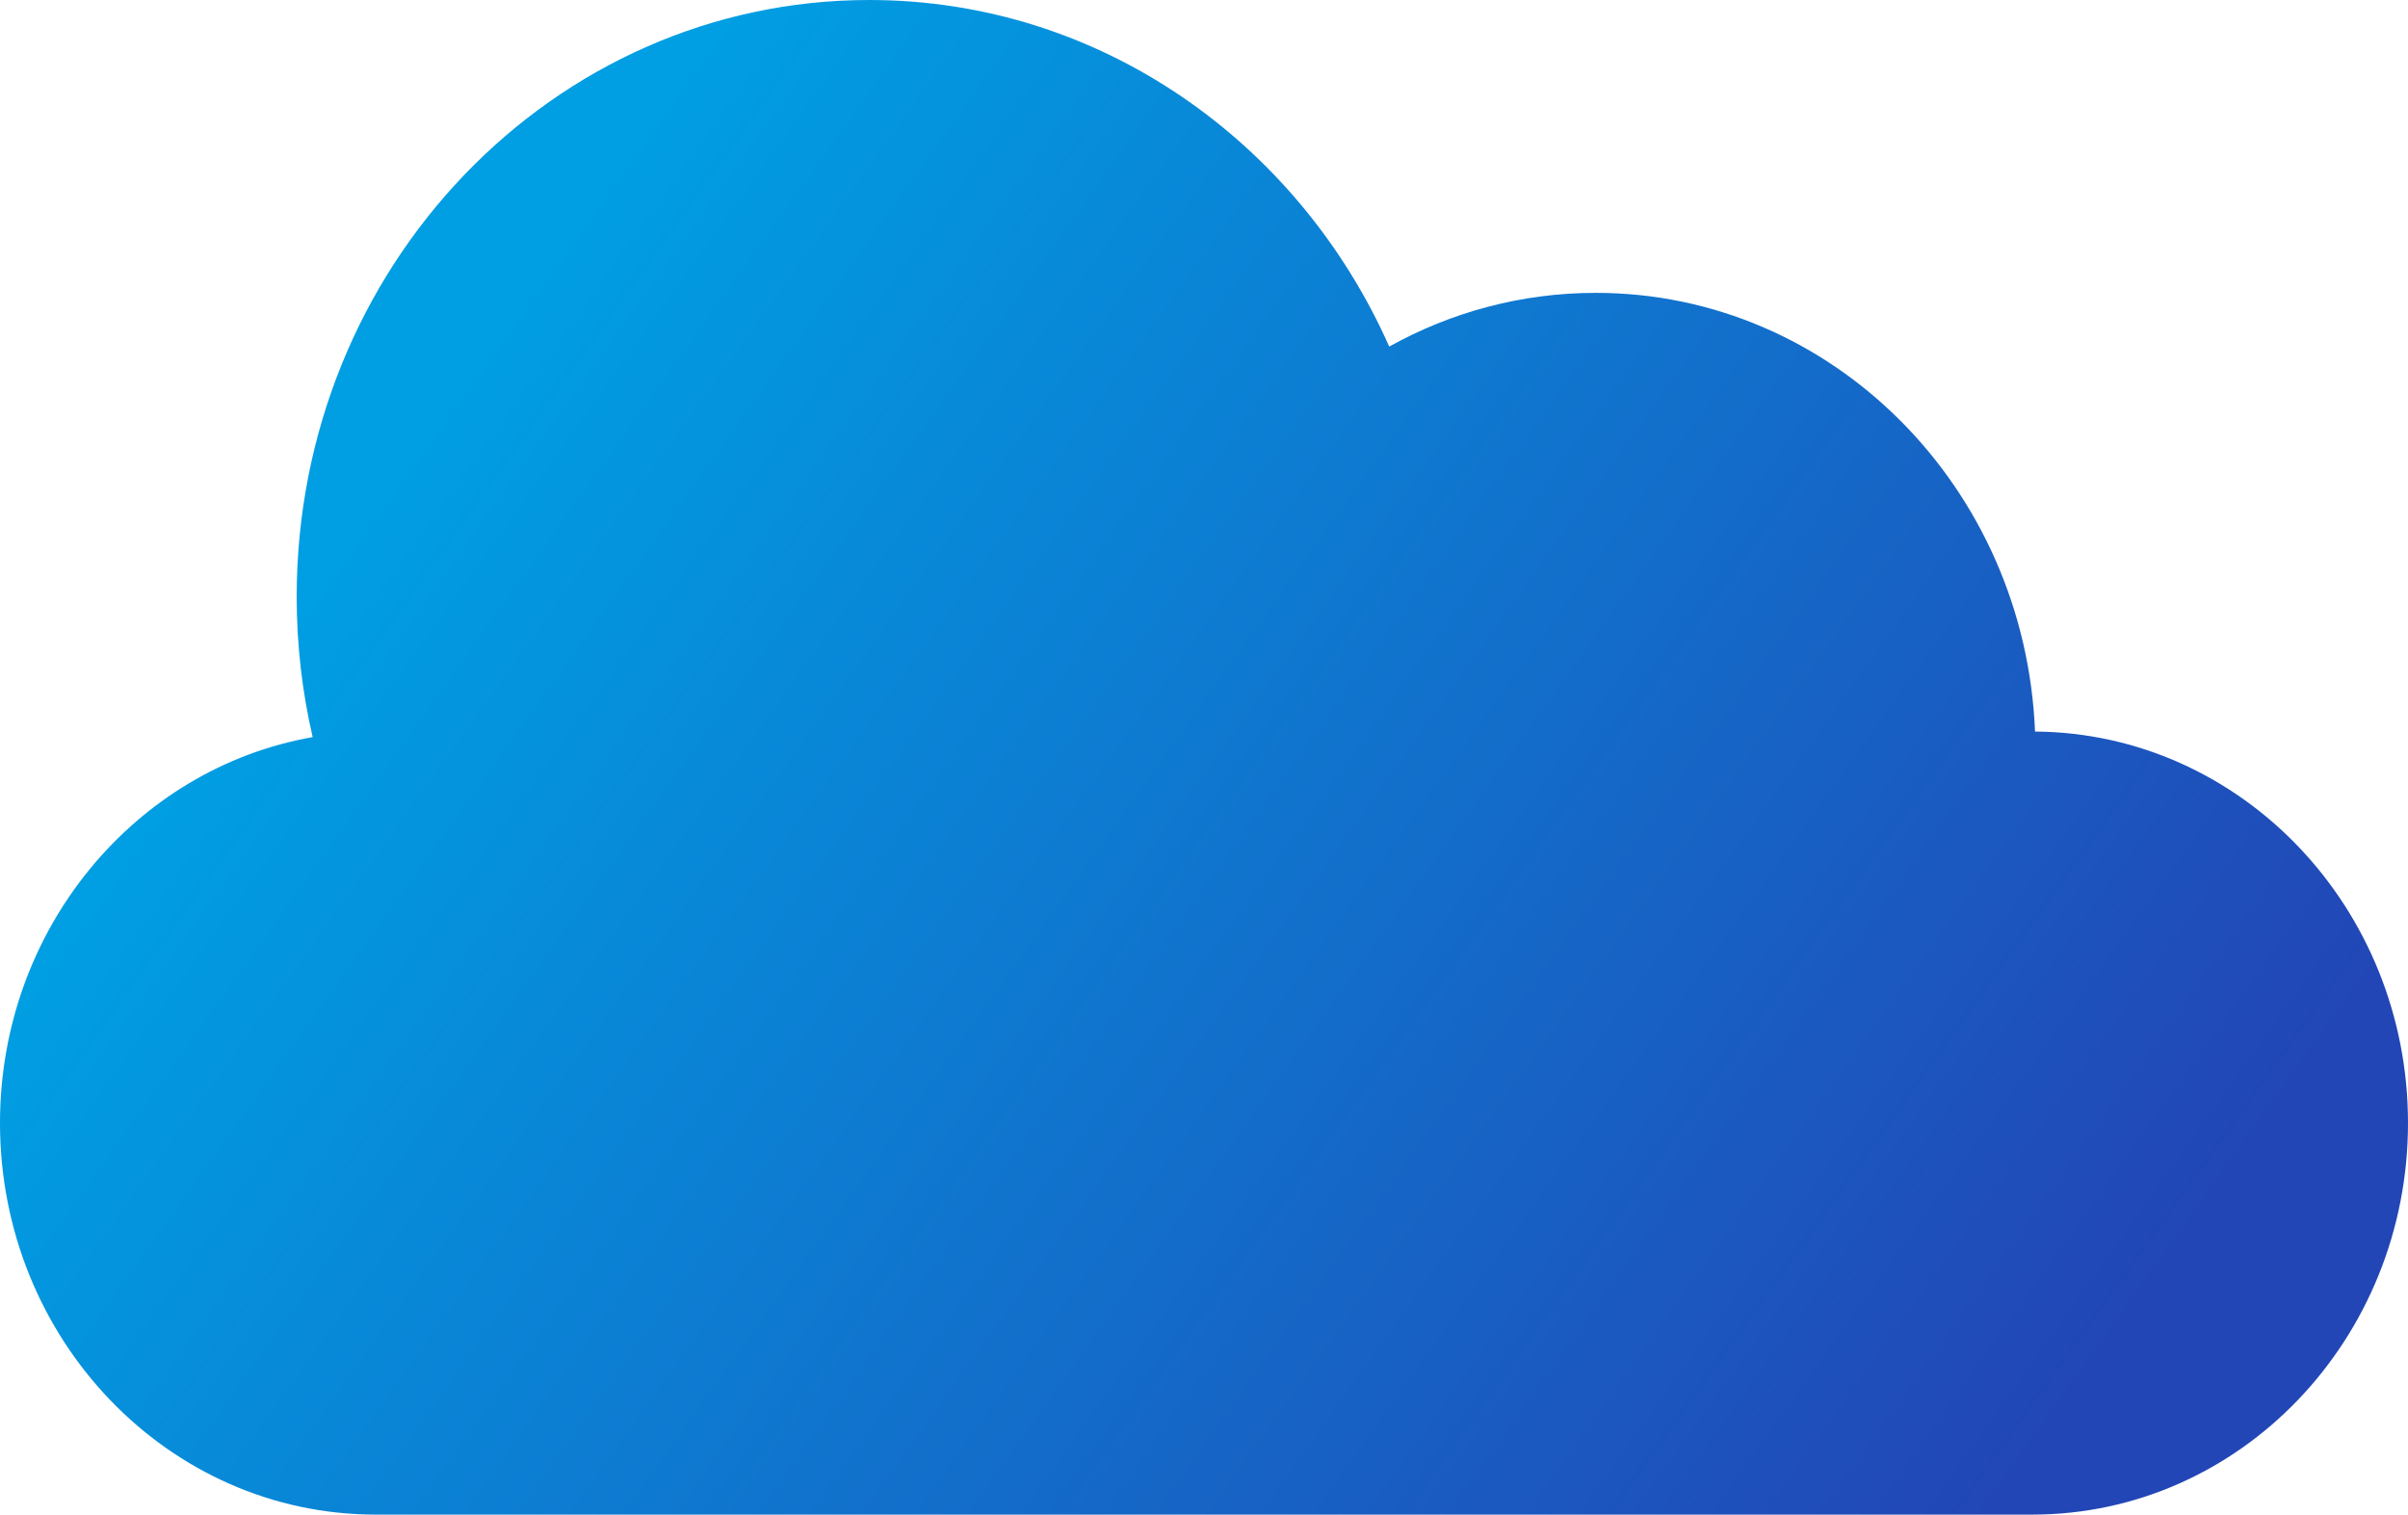 <svg width="62" height="39" viewBox="0 0 62 39" version="1.1" xmlns="http://www.w3.org/2000/svg" xmlns:xlink="http://www.w3.org/1999/xlink">
    <!-- Generator: Sketch 62 (91390) - https://sketch.com -->
    <title>Path1A4BED9C-1E21-4F83-BC10-21A3EDBF6E85</title>
    <desc>Created with Sketch.</desc>
    <defs>
        <linearGradient x1="-30.027%" y1="-10.303%" x2="84.691%" y2="108.167%" id="linearGradient-1" vector-effect="non-scaling-stroke">
            <stop stop-color="#0A2269" offset="0%" vector-effect="non-scaling-stroke"/>
            <stop stop-color="#023BDB" offset="100%" vector-effect="non-scaling-stroke"/>
            <stop stop-color="#0136D9" offset="100%" vector-effect="non-scaling-stroke"/>
        </linearGradient>
        <linearGradient x1="16.295%" y1="32.152%" x2="96.787%" y2="67.778%" id="linearGradient-2" vector-effect="non-scaling-stroke">
            <stop stop-color="#009EE3" offset="0%" vector-effect="non-scaling-stroke"/>
            <stop stop-color="#2246B6" offset="100%" vector-effect="non-scaling-stroke"/>
        </linearGradient>
    </defs>
    <g id="Page-1" stroke="none" stroke-width="1" fill="none" fill-rule="evenodd">
        <g id="Web-Development" transform="translate(-362, -3165)" fill="url(#linearGradient-2)">
            <g id="Group-31-Copy-2" transform="translate(210, 3165)">
                <g id="upload-(1)" transform="translate(152, 0)">
                    <path d="M62,28.918 C62,23.374 57.707,18.877 52.397,18.837 C52.144,12.554 47.178,7.541 41.088,7.541 C39.165,7.541 37.355,8.042 35.769,8.924 C33.431,3.655 28.316,0 22.382,0 C14.239,0 7.639,6.88 7.639,15.366 C7.639,16.611 7.782,17.821 8.05,18.98 C3.481,19.785 0,23.926 0,28.918 C0,34.486 4.331,39 9.673,39 L52.327,39 C57.669,39 62,34.486 62,28.918 L62,28.918 Z" id="Path" vector-effect="non-scaling-stroke"/>
                </g>
            </g>
        </g>
    </g>
</svg>